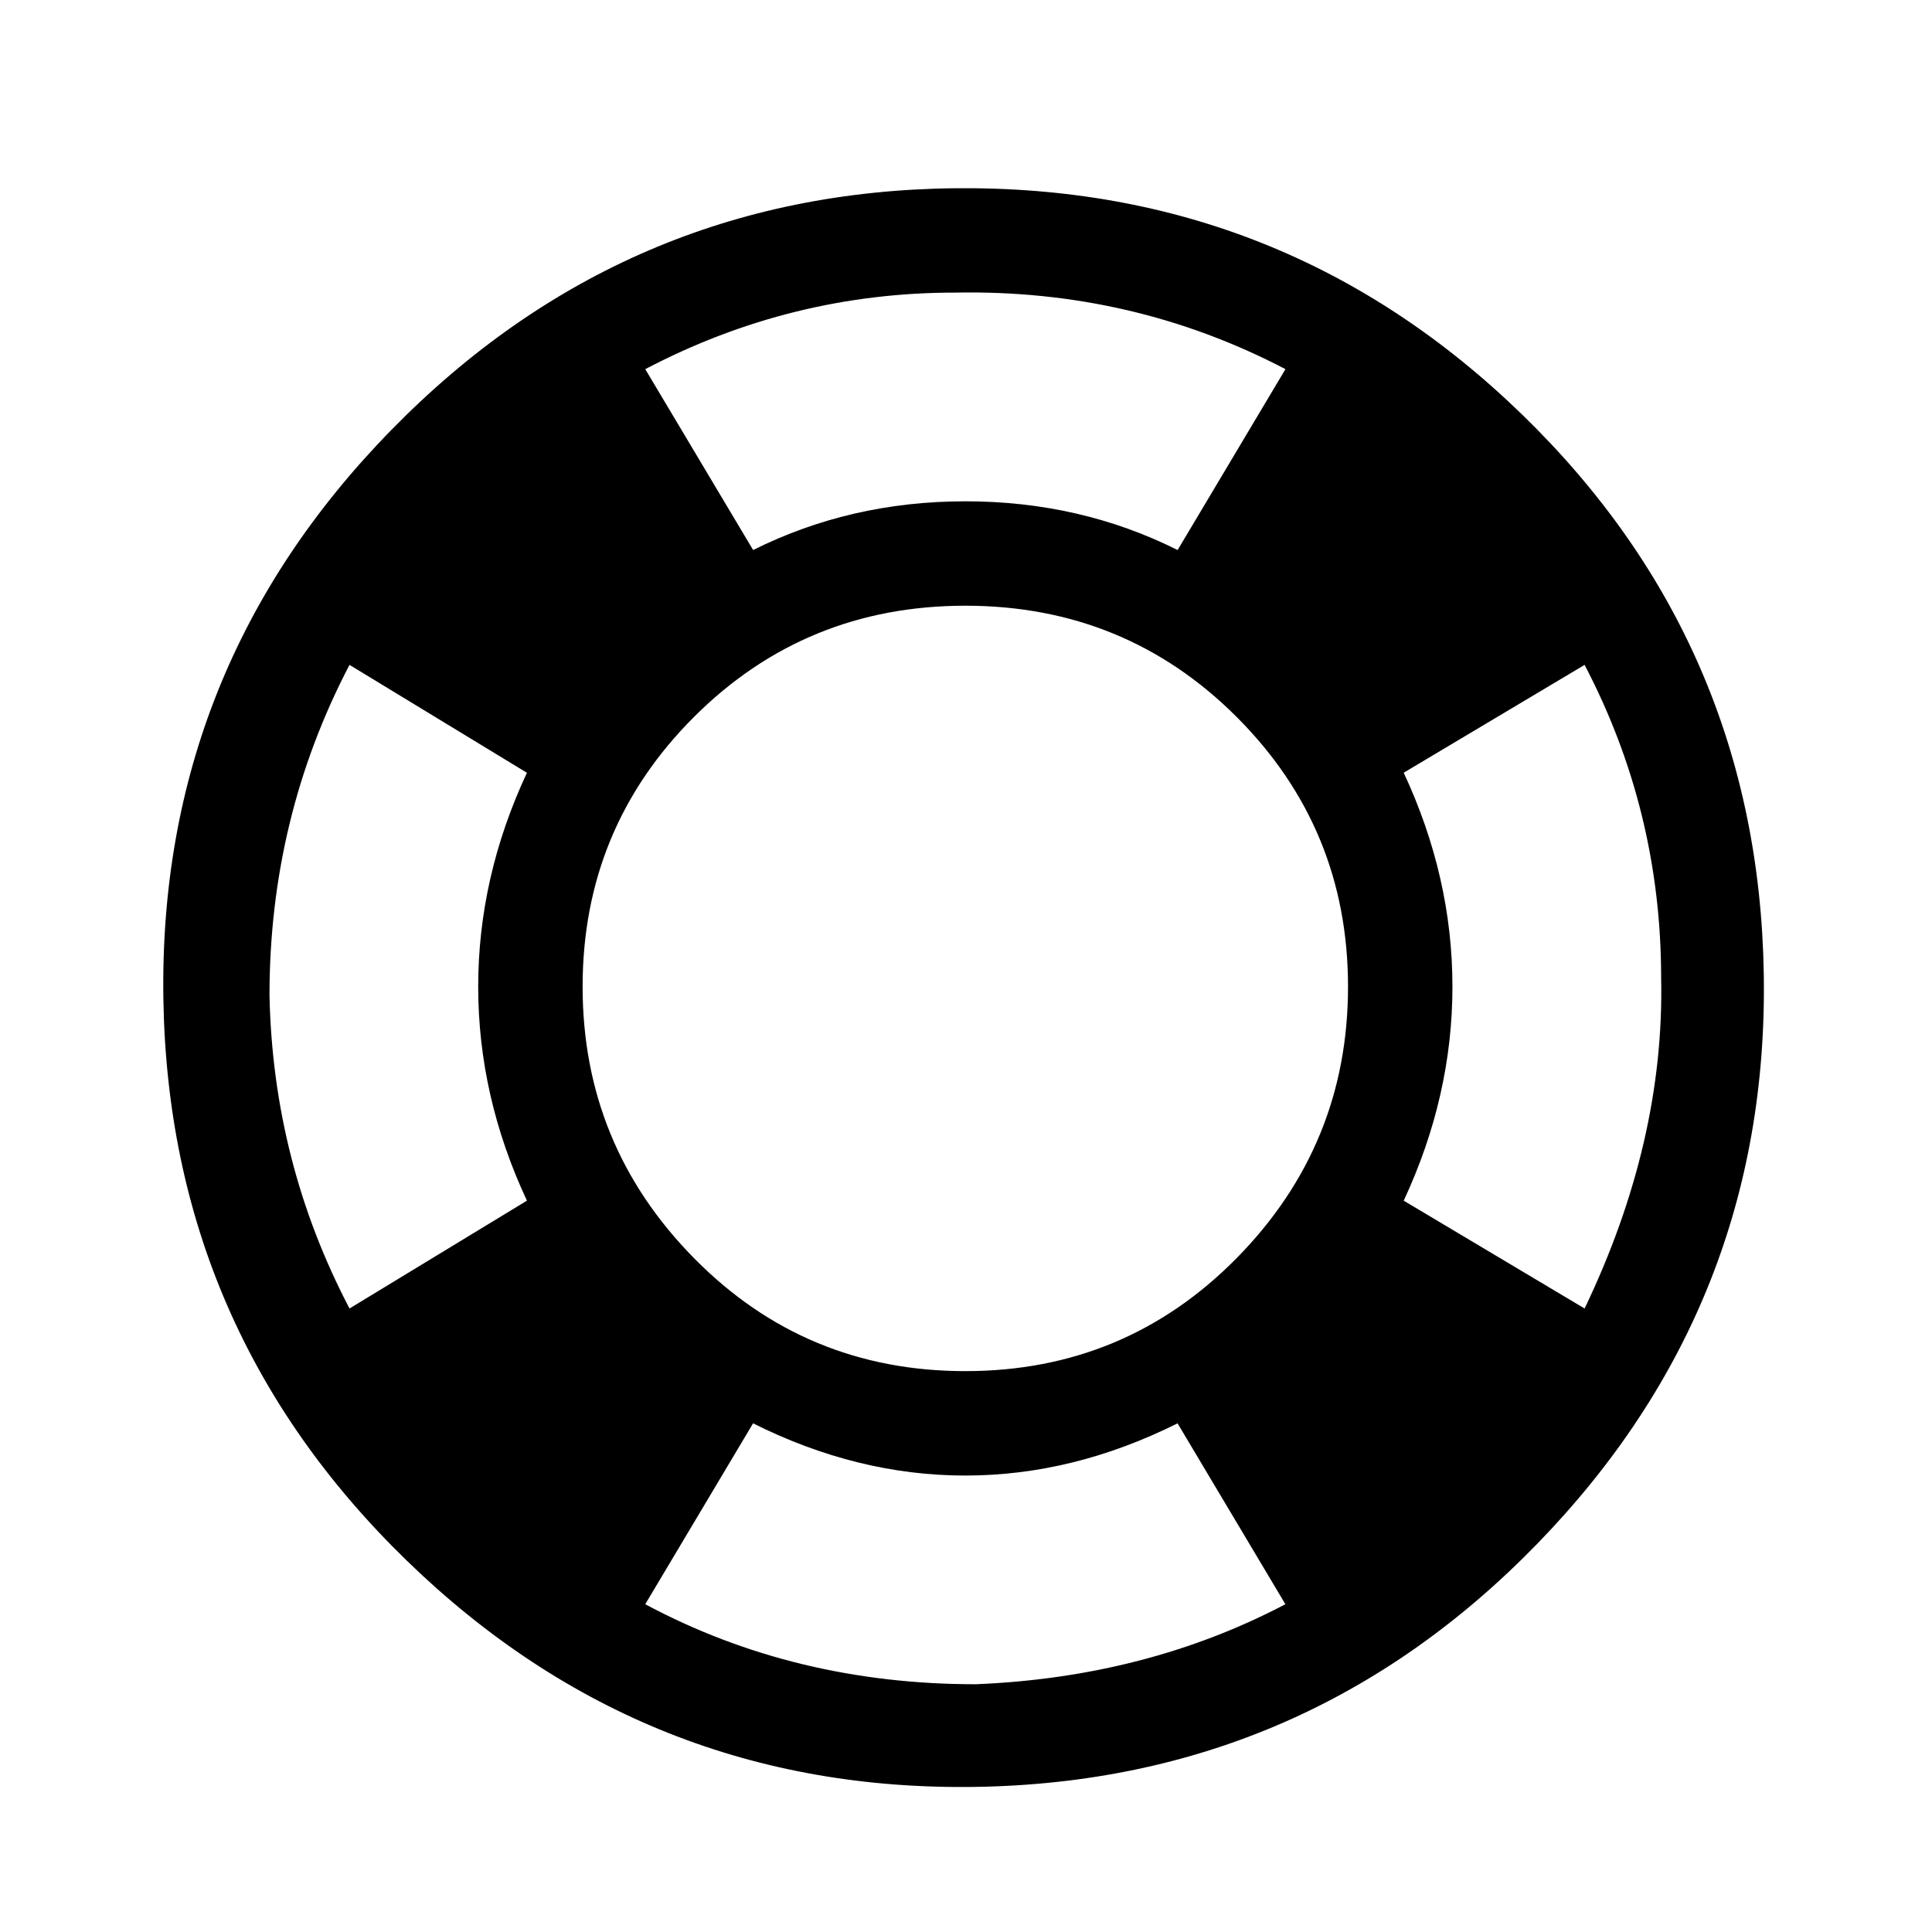 <?xml version="1.0" encoding="UTF-8"?> <!-- Generator: Adobe Illustrator 24.0.2, SVG Export Plug-In . SVG Version: 6.00 Build 0) --> <svg xmlns="http://www.w3.org/2000/svg" xmlns:xlink="http://www.w3.org/1999/xlink" id="Шар_1" x="0px" y="0px" viewBox="0 0 283.46 283.46" style="enable-background:new 0 0 283.46 283.46;" xml:space="preserve"> <style type="text/css"> .st0{display:none;} .st1{display:inline;} </style> <g class="st0"> <path class="st1" d="M14.66,172.33c5.27-16.5,14.38-31.22,27.31-44.15C52,117.8,69.28,105.46,93.78,91.17 c21.95-12.59,37.09-23.05,45.43-31.39c9.36-9.36,15.65-19.65,18.89-30.88c1.02-2.72,2.38-5.02,4.08-6.89 c2.38-2.04,4.85-3.4,7.4-4.08c5.95-1.36,11.14,0,15.57,4.08l79.63,79.63c4.42,4.59,5.78,9.95,4.08,16.08 c-5.28,16.85-14.46,31.56-27.56,44.16c-9.87,10.38-27.14,22.71-51.81,37.01c-21.95,12.59-37.01,23.06-45.18,31.39 c-9.36,9.02-15.74,19.31-19.14,30.88c-1.02,2.72-2.3,5.02-3.83,6.89c-2.38,2.04-4.94,3.4-7.66,4.08c-5.96,1.36-11.06,0-15.31-4.08 l-79.89-79.63C14.23,183.82,12.96,178.46,14.66,172.33z M29.97,176.93l25.27,25.27l54.62,54.62c4.25-13.44,11.4-25.35,21.44-35.73 c10.04-10.38,20.93-19.05,32.67-26.03l35.22-20.42l32.92-25.78c21.95-17.18,29.01-29.1,21.18-35.73l-79.63-79.63 c-4.08,13.27-11.15,25.1-21.18,35.48C142.44,79.34,131.46,88.02,119.56,95l-35.48,20.42l-32.67,25.78 C29.63,158.38,22.48,170.29,29.97,176.93z M99.9,227.72l5.36-7.4c3.74-4.59,7.74-9.1,12-13.53c3.74-3.91,8.42-8.08,14.04-12.51 c1.87-1.53,3.66-1.53,5.36,0c2.04,2.04,2.04,4.08,0,6.13h-0.51c-5.28,4.25-9.7,8.25-13.27,12c-4.08,3.92-7.74,8-10.98,12.25 l-5.1,7.15c-0.34,0.34-0.51,0.68-0.51,1.02c-2.04,2.04-4,2.04-5.87,0C99.05,231.12,98.88,229.42,99.9,227.72z M106.8,136.09 c0.34-3.06,1.19-5.87,2.55-8.42c1.36-3.06,2.98-5.78,4.85-8.17c0-0.34-0.38-0.72-1.15-1.15c-0.77-0.42-1.15-1.06-1.15-1.91 c0-0.85,0.34-1.7,1.02-2.55c0.68-0.85,1.36-1.28,2.04-1.28c0.68,0,1.32,0.34,1.91,1.02c0.59,0.68,1.23,1.19,1.91,1.53 c1.36-1.36,3.06-2.72,5.1-4.08c2.04-1.36,4.42-2.38,7.15-3.06c2.72-0.68,5.19-0.77,7.4-0.26c2.21,0.51,4.25,1.79,6.13,3.83 c1.36,1.36,2.04,2.9,2.04,4.59c0,1.7-0.68,2.98-2.04,3.83c-0.85,1.02-2.13,1.36-3.83,1.02c-1.02-0.34-2.55-0.68-4.59-1.02 c-1.53-0.68-3.23-0.93-5.1-0.77c-1.87,0.17-3.83,1.11-5.87,2.81c3.4,3.41,7.74,8.26,13.02,14.55c2.38-1.36,4.98-2.55,7.78-3.57 s5.57-1.7,8.29-2.04c2.72-0.34,5.36-0.08,7.91,0.77c2.55,0.85,5.11,2.3,7.66,4.34c2.55,2.04,4.34,4.17,5.36,6.38 c0.68,2.38,0.85,4.94,0.51,7.66c0,2.55-0.85,5.36-2.55,8.42c-1.36,3.23-3.23,6.38-5.62,9.44c1.36,1.02,2.72,2.13,4.08,3.32 c0.68,0.34,1.1,0.94,1.28,1.79c0.17,0.85-0.09,1.62-0.77,2.3c-0.68,0.68-1.45,1.11-2.3,1.28c-0.85,0.17-1.62-0.08-2.3-0.77 c-1.53-1.36-2.81-2.72-3.83-4.08c-3.06,3.06-6,5.1-8.81,6.13c-2.81,1.02-5.74,1.53-8.81,1.53c-2.55-0.34-4.94-1.02-7.15-2.04 c-2.21-1.02-3.92-2.3-5.1-3.83c-1.19-1.53-1.87-2.97-2.04-4.34c-0.17-1.36,0.51-2.72,2.04-4.08c1.53-1.36,2.64-1.95,3.32-1.79 l3.32,0.77c1.53,0.34,2.64,1.02,3.32,2.04c0.68,1.02,1.79,1.62,3.32,1.79c1.53,0.17,2.98,0.17,4.34,0 c1.36-0.17,3.06-1.19,5.11-3.06c-3.57-3.57-8.34-8.85-14.29-15.82c-5.45,2.89-10.98,4.51-16.59,4.85 c-4.94,0.34-9.19-0.93-12.76-3.83c-2.38-2.04-4.08-4.25-5.1-6.64C106.8,141.11,106.45,138.64,106.8,136.09z M117.52,133.28 c-0.17,1.19-0.09,2.38,0.25,3.57c0.34,1.19,1.02,2.04,2.04,2.55c1.7,1.7,3.57,2.47,5.62,2.3c2.04-0.17,4.85-1.02,8.42-2.55 c-5.1-5.44-9.28-9.78-12.51-13.02l-2.55,3.57C118.11,130.73,117.68,131.92,117.52,133.28z M146.1,96.78c-1.53-1.7-1.53-3.57,0-5.62 c0.34-0.34,0.68-0.51,1.02-0.51c5.44-4.25,9.95-8.25,13.53-12c3.91-3.91,7.57-8.08,10.98-12.51l4.85-6.89 c0.34-0.68,0.68-1.02,1.02-1.02c2.04-2.04,3.91-2.13,5.62-0.26c1.7,1.87,1.87,3.83,0.51,5.87l-5.61,7.4 c-3.57,4.59-7.57,9.1-12,13.53c-3.57,3.92-8.17,8-13.78,12.25C150.18,98.74,148.14,98.66,146.1,96.78z M147.12,146.55 c5.44,5.96,9.95,10.72,13.53,14.29c1.02-0.85,1.87-1.95,2.55-3.32c0.68-1.36,1.19-2.72,1.53-4.08c0.34-1.36,0.34-2.55,0-3.57 c-0.34-1.02-1.11-2.21-2.3-3.57c-1.19-1.36-2.47-2.13-3.83-2.3c-1.36-0.17-2.64-0.25-3.83-0.25c-1.19,0-2.55,0.43-4.08,1.28 L147.12,146.55z"></path> </g> <g class="st0"> <path class="st1" d="M45.92,113.12c0-26.54,9.27-49.17,27.82-67.89c18.54-18.72,41.18-27.99,67.89-27.82 c26.71,0.17,49.34,9.44,67.89,27.82c18.54,18.38,27.82,41.01,27.82,67.89c0,13.27-2.38,26.89-7.15,40.84 c-4.77,13.96-12,28.08-21.7,42.37c-9.7,14.29-18.29,26.29-25.78,35.99c-7.49,9.7-16.84,21.01-28.08,33.95 c-3.41,4.25-7.57,6.38-12.51,6.38h-1.02c-4.94,0-9.1-2.13-12.51-6.38c-11.23-13.1-20.59-24.42-28.08-33.95 c-7.49-9.53-16.08-21.52-25.78-35.99c-9.7-14.46-16.93-28.59-21.69-42.37C48.3,140.17,45.92,126.56,45.92,113.12z M62,113.12 c0,12.25,2.38,25.01,7.15,38.28c4.76,13.27,12,26.97,21.69,41.09c9.7,14.13,17.78,25.01,24.25,32.67 c6.46,7.66,14.97,17.87,25.52,30.63h0.51c0.34,0.34,0.51,0.68,0.51,1.02l1.02-1.02c10.55-12.42,19.05-22.63,25.52-30.63 c6.46-8,14.46-18.89,23.99-32.67c9.53-13.78,16.84-27.48,21.95-41.09c5.1-13.61,7.57-26.37,7.4-38.28 c0-21.95-7.83-40.75-23.48-56.41c-15.66-15.65-34.46-23.39-56.41-23.23c-21.95,0.17-40.75,7.91-56.41,23.23 C69.57,72.03,61.83,90.83,62,113.12z M93.9,111.08c0-13.27,4.59-24.59,13.78-33.95c9.19-9.36,20.5-13.95,33.95-13.78 c13.44,0.17,24.76,4.77,33.94,13.78c9.19,9.02,13.87,20.33,14.04,33.95c0.17,13.62-4.51,24.93-14.04,33.95 c-9.53,9.02-20.84,13.7-33.94,14.04c-13.1,0.34-24.42-4.34-33.95-14.04C98.16,135.32,93.56,124.01,93.9,111.08z M101.82,111.08 c0,11.06,3.91,20.51,11.74,28.33c7.82,7.83,17.18,11.66,28.08,11.48c10.89-0.17,20.25-4,28.07-11.48 c7.82-7.49,11.74-16.93,11.74-28.33c0-11.4-3.92-20.76-11.74-28.08c-7.83-7.31-17.19-11.23-28.07-11.74 c-10.89-0.51-20.25,3.41-28.08,11.74C105.73,91.34,101.82,100.7,101.82,111.08z"></path> </g> <g class="st0"> <path class="st1" d="M253.42,148.59c2.72,2.72,3.66,5.02,2.81,6.89c-0.85,1.87-3.15,2.81-6.89,2.81H227.9v79.12 c0,2.38-0.09,4.17-0.26,5.36c-0.17,1.19-0.85,2.3-2.04,3.32c-1.19,1.02-3.15,1.53-5.87,1.53h-52.07V168.5H115.6v79.12H66.09 c-4.77,0-7.74-0.85-8.93-2.55c-1.19-1.7-1.79-4.25-1.79-7.66v-79.12H33.93c-3.74,0-6.04-0.93-6.89-2.81 c-0.85-1.87,0.08-4.17,2.81-6.89l102.09-102.6c2.72-2.72,5.95-4.08,9.7-4.08c3.74,0,6.98,1.36,9.7,4.08L253.42,148.59z"></path> </g> <g> <path d="M140.1,27.62c32.33-0.34,60.06,10.72,83.2,33.18c23.14,22.46,34.97,49.86,35.48,82.18c0.51,32.33-10.55,60.15-33.18,83.46 c-22.63,23.31-50.11,35.22-82.44,35.73c-32.33,0.51-60.15-10.55-83.46-33.18c-23.31-22.63-35.22-50.11-35.73-82.44 c-0.51-32.33,10.63-60.15,33.44-83.46C80.21,39.78,107.77,27.96,140.1,27.62z M77.31,176.16c-4.77-10.21-7.15-20.67-7.15-31.39 s2.38-21.18,7.15-31.39L51.28,97.55c-7.83,14.97-11.74,31.14-11.74,48.49c0.34,16.33,4.25,31.65,11.74,45.94L77.31,176.16z M141.63,201.17c15.65,0,28.92-5.53,39.82-16.59c10.89-11.06,16.33-24.33,16.33-39.82c0-15.48-5.45-28.67-16.33-39.56 c-10.89-10.89-24.16-16.33-39.82-16.33c-15.66,0-28.93,5.45-39.82,16.33c-10.89,10.89-16.33,24.08-16.33,39.56 c0,15.49,5.44,28.76,16.33,39.82C112.7,195.65,125.98,201.17,141.63,201.17z M140.1,42.93c-16,0-31.14,3.74-45.43,11.23L110.5,80.7 c9.53-4.76,19.91-7.15,31.14-7.15s21.61,2.38,31.14,7.15l15.82-26.54C173.62,46.33,157.46,42.59,140.1,42.93z M143.16,247.11 c16.67-0.68,31.82-4.59,45.43-11.74l-15.82-26.54c-10.21,5.1-20.59,7.66-31.14,7.66c-10.55,0-20.93-2.55-31.14-7.66l-15.82,26.54 C109.3,243.2,125.47,247.11,143.16,247.11z M205.95,176.16l26.54,15.82c7.83-16.33,11.57-32.5,11.23-48.49 c0-16.33-3.75-31.65-11.23-45.94l-26.54,15.82c4.76,10.21,7.15,20.67,7.15,31.39S210.71,165.95,205.95,176.16z"></path> </g> </svg> 